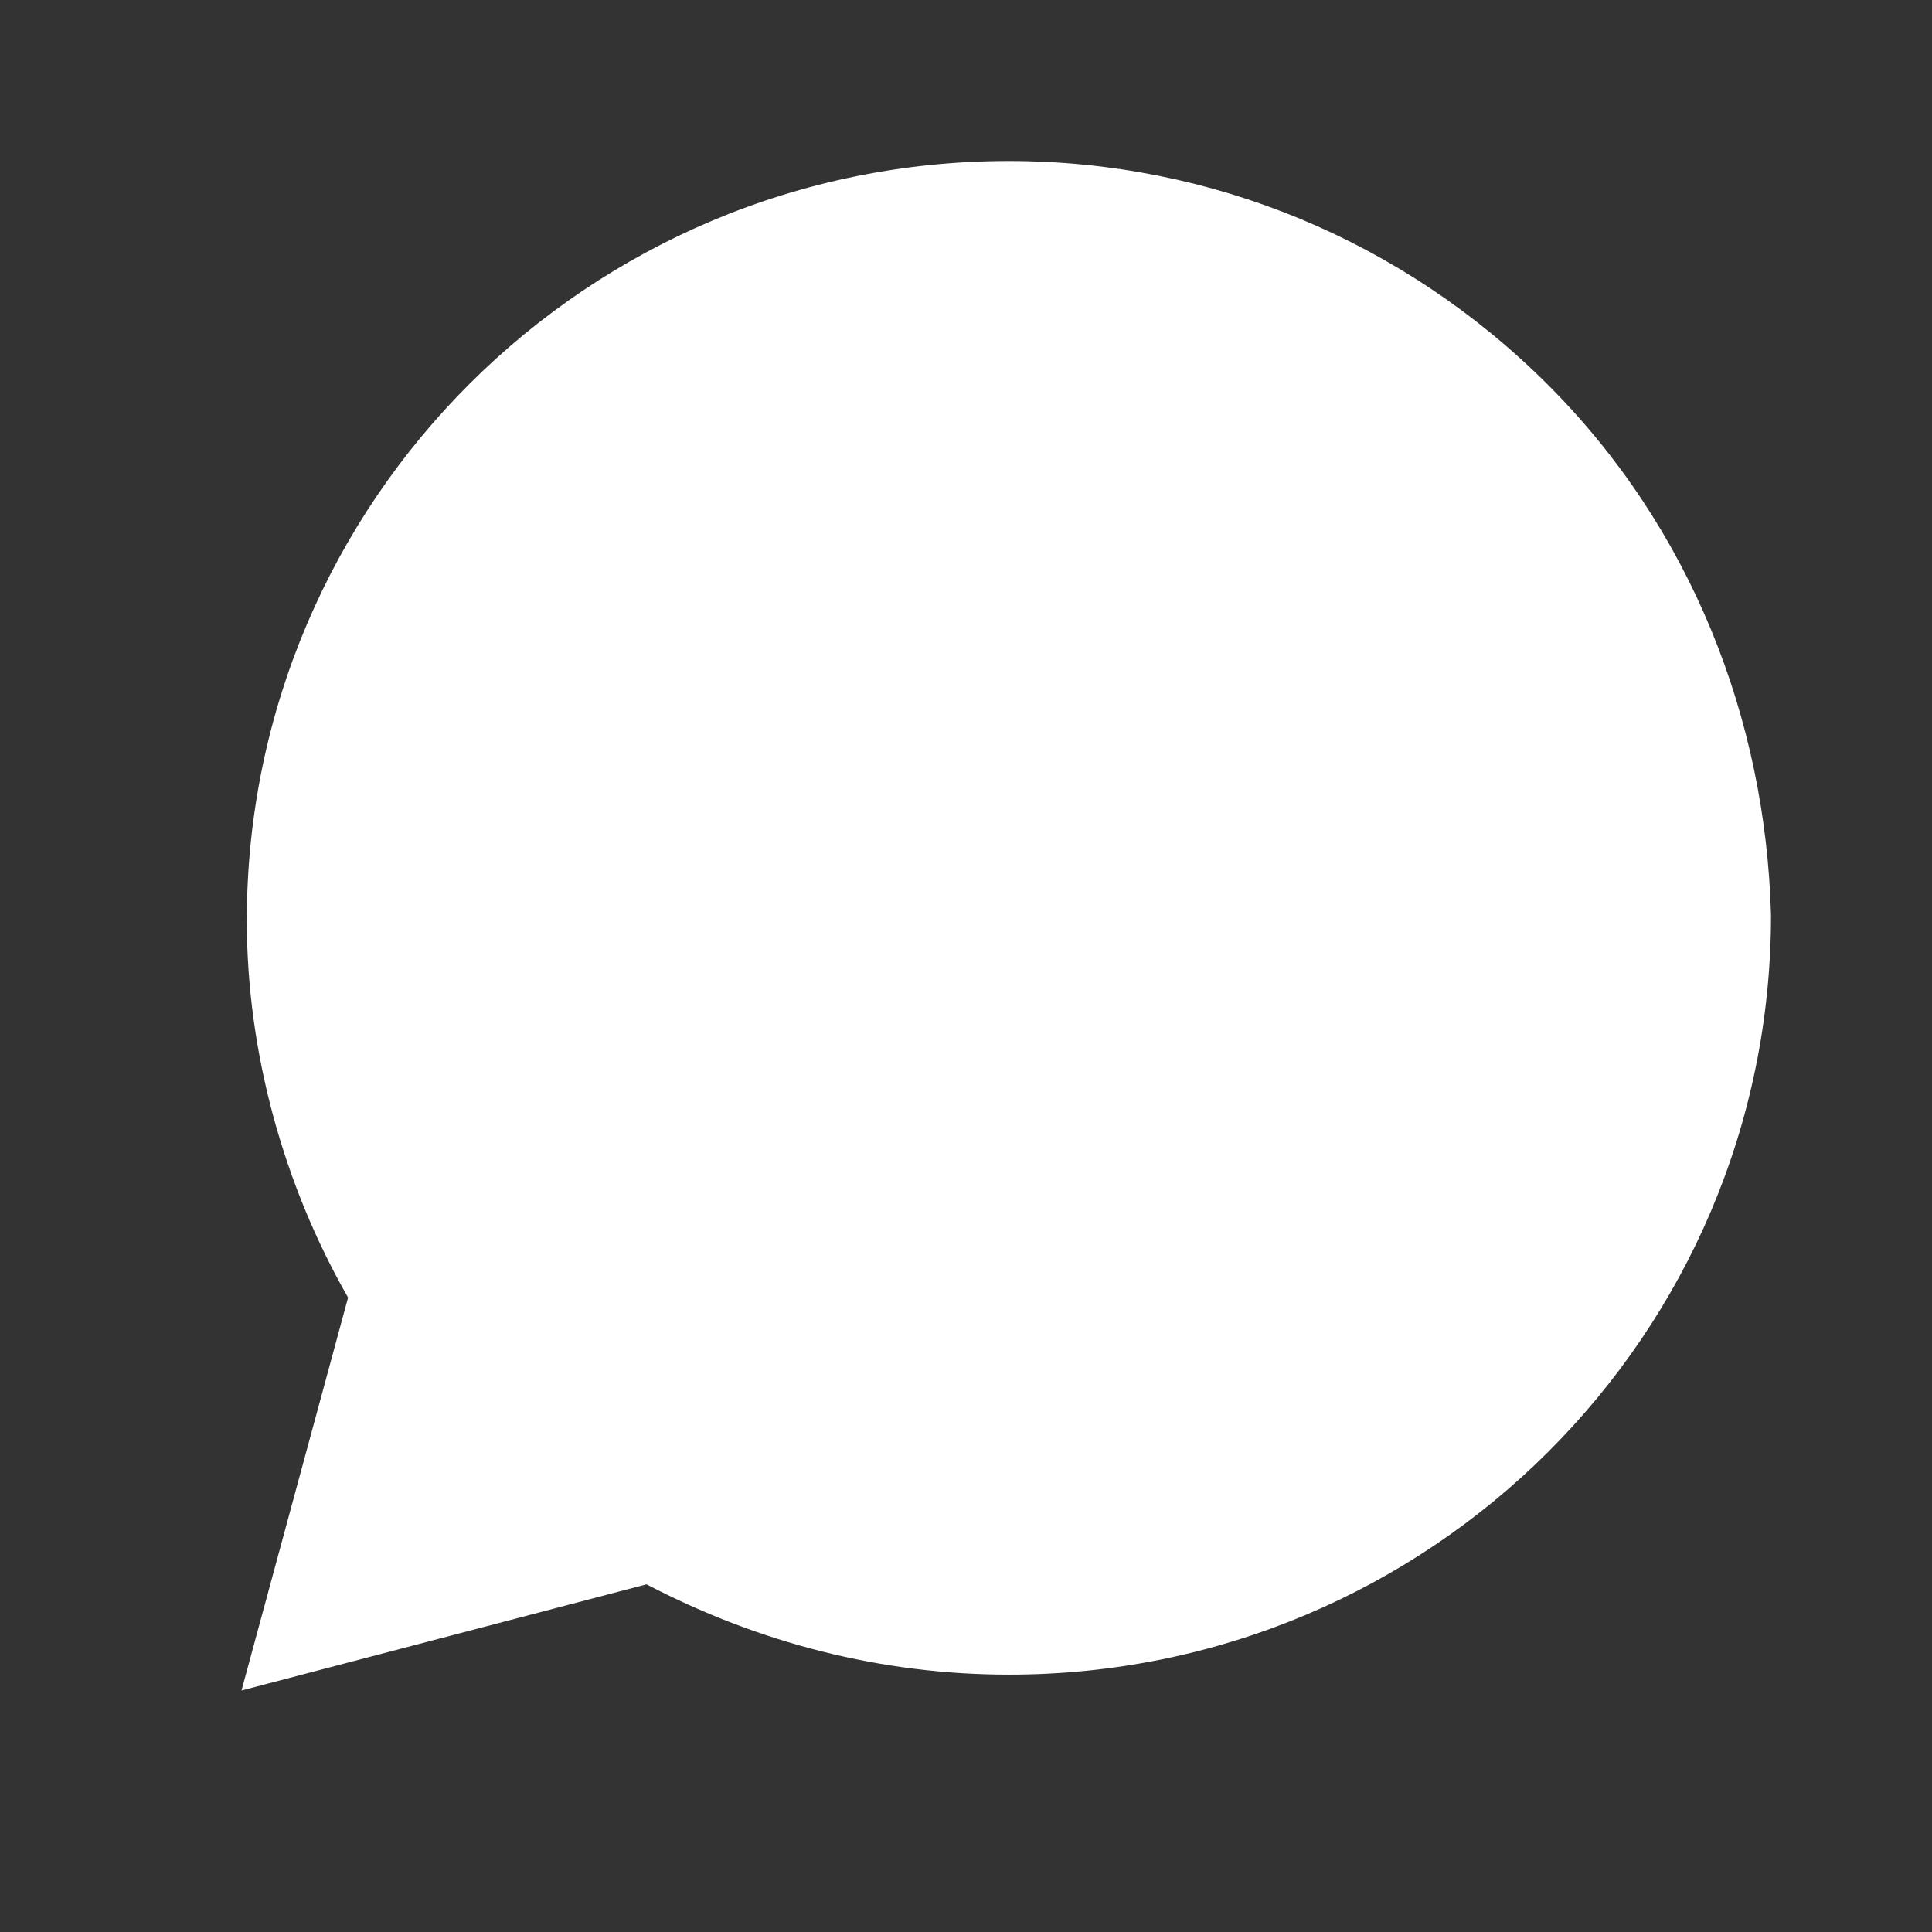 <svg width="24" height="24" viewBox="0 0 24 24" fill="none" xmlns="http://www.w3.org/2000/svg">
    <rect x="0" y="0" width="24" height="24" fill="#333333" stroke="none"/>
    <path d="M19.22 4.771C17.432 2.99 15.049 2 12.533 2C7.303 2 3.066 6.223 3.066 11.434C3.066 13.084 3.53 14.733 4.324 16.119L3 21L8.031 19.681C9.422 20.407 10.944 20.803 12.533 20.803C17.763 20.803 22 16.58 22 11.368C21.934 8.928 21.007 6.553 19.22 4.771Z" fill="white"/>
</svg>
